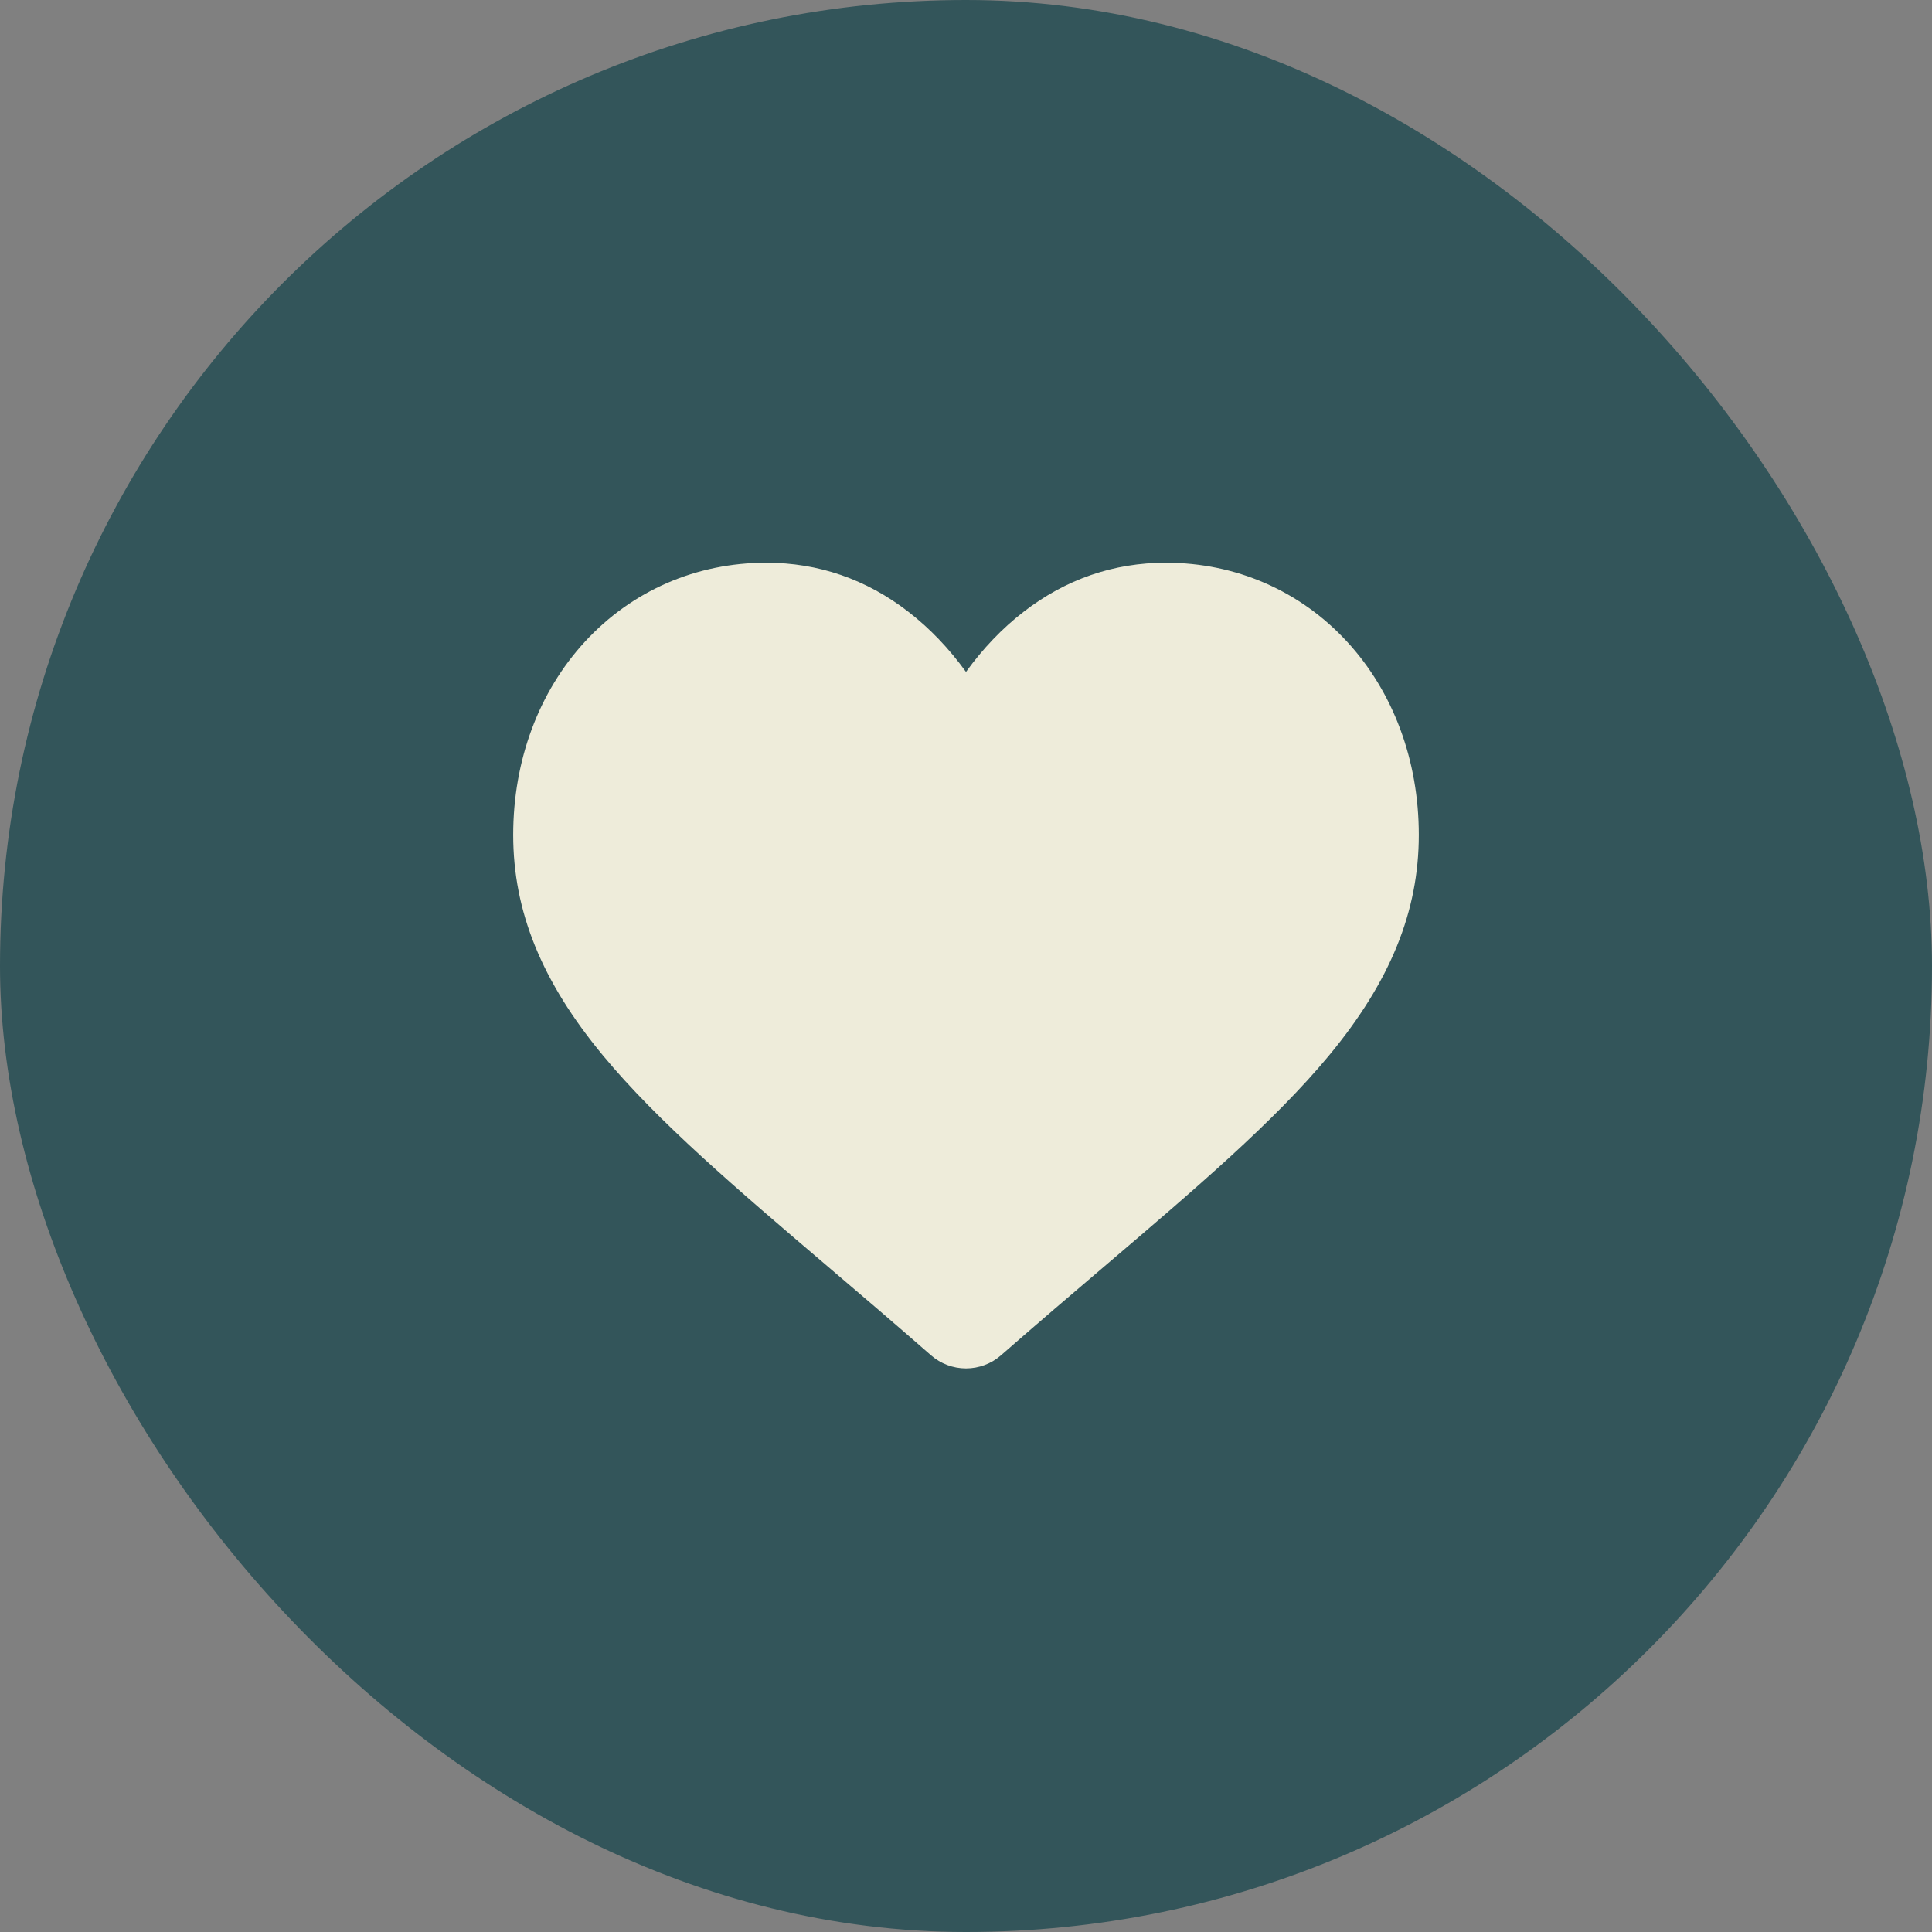 <?xml version="1.0" encoding="UTF-8"?> <svg xmlns="http://www.w3.org/2000/svg" width="64" height="64" viewBox="0 0 64 64" fill="none"><rect x="0" y="0" width="64" height="64" fill="#808080" stroke="none"/><rect width="64" height="64" rx="32" fill="#33555A"></rect><path d="M44.62 21.253C43.067 19.568 40.936 18.641 38.62 18.641C36.888 18.641 35.302 19.188 33.906 20.268C33.201 20.813 32.563 21.479 32 22.258C31.437 21.48 30.799 20.813 30.094 20.268C28.698 19.188 27.112 18.641 25.381 18.641C23.064 18.641 20.933 19.568 19.38 21.253C17.845 22.917 17 25.192 17 27.657C17 30.194 17.945 32.516 19.976 34.966C21.791 37.157 24.401 39.381 27.424 41.957C28.456 42.836 29.626 43.833 30.84 44.895C31.161 45.176 31.573 45.331 32 45.331C32.427 45.331 32.839 45.176 33.159 44.896C34.374 43.833 35.544 42.836 36.577 41.956C39.599 39.381 42.209 37.157 44.025 34.965C46.055 32.516 47 30.194 47 27.656C47 25.192 46.155 22.917 44.62 21.253Z" fill="#EEECDA"></path></svg> 